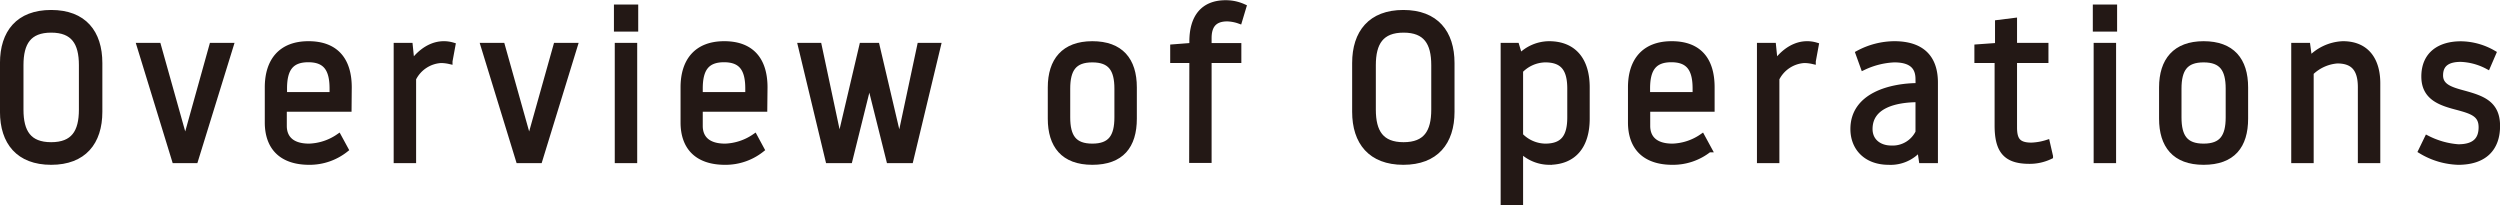 <svg xmlns="http://www.w3.org/2000/svg" viewBox="0 0 540.39 44.36"><defs><style>.cls-1{fill:#231815;stroke:#231815;stroke-miterlimit:10;stroke-width:1.25px;}</style></defs><g id="レイヤー_2" data-name="レイヤー 2"><g id="text"><path class="cls-1" d="M.62,24.16V13.63C.62,7.06,4,2.78,11.06,2.78S21.5,7.06,21.5,13.63V24.16C21.5,30.73,18.08,35,11.06,35S.62,30.73.62,24.16Zm17.06-.45V14.08c0-4.86-1.76-7.65-6.62-7.65S4.45,9.22,4.45,14.08v9.63c0,4.86,1.75,7.65,6.61,7.65S17.68,28.57,17.68,23.71Z"/><path class="cls-1" d="M37.79,34.64,30.19,9.89h4l5.76,20.52h.18L45.85,9.89h4L42.2,34.64Z"/><path class="cls-1" d="M75.37,23.53h-14v3.69c0,2.43,1.44,4.45,5.44,4.45a11.93,11.93,0,0,0,6.39-2.11l1.49,2.74A12.51,12.51,0,0,1,66.86,35c-6,0-9-3.19-9-8.55V18.89c0-5.71,2.88-9.36,8.82-9.36s8.73,3.51,8.73,9.36Zm-3.51-3v-1.4c0-4.22-1.44-6.3-5.22-6.3s-5.22,2.08-5.22,6.3v1.4Z"/><path class="cls-1" d="M89.32,17V34.64h-3.6V9.89H88.6l.4,3.92c.81-1.3,3.33-4.28,6.93-4.28a6.59,6.59,0,0,1,1.89.27l-.63,3.42A8.67,8.67,0,0,0,95.3,13,7.18,7.18,0,0,0,89.32,17Z"/><path class="cls-1" d="M112.13,34.64l-7.6-24.75h4l5.76,20.52h.18l5.76-20.52h4l-7.61,24.75Z"/><path class="cls-1" d="M133.33,1.61h4V6.2h-4Zm.18,8.28h3.6V34.64h-3.6Z"/><path class="cls-1" d="M165.23,23.53H151.28v3.69c0,2.43,1.44,4.45,5.45,4.45a12,12,0,0,0,6.39-2.11l1.48,2.74a12.5,12.5,0,0,1-7.87,2.7c-6,0-9-3.19-9-8.55V18.89c0-5.71,2.88-9.36,8.82-9.36s8.73,3.51,8.73,9.36Zm-3.51-3v-1.4c0-4.22-1.44-6.3-5.22-6.3s-5.22,2.08-5.22,6.3v1.4Z"/><path class="cls-1" d="M187.82,17.81l-4.18,16.83h-4.59L173.11,9.89H177l4.36,20.52h.18l4.82-20.52h3.15l4.81,20.52h.18l4.37-20.52h3.87l-5.94,24.75h-4.59L188,17.81Z"/><path class="cls-1" d="M227.11,18.89c0-5.76,2.88-9.36,9-9.36s9,3.47,9,9.36v6.75c0,5.9-2.75,9.36-9,9.36s-9-3.6-9-9.36Zm3.6,6.48c0,4.23,1.44,6.3,5.4,6.3s5.4-2.07,5.4-6.3V19.16c0-4.22-1.44-6.3-5.4-6.3s-5.4,2.08-5.4,6.3Z"/><path class="cls-1" d="M257.71,13h-4.14V10.21l4.14-.32V9c0-5.26,2.38-8.33,7.24-8.33a9.29,9.29,0,0,1,3.83.82l-.9,3A8.58,8.58,0,0,0,265.27,4c-3.06,0-4,1.81-4,4.24v1.7h6.43V13h-6.43v21.6h-3.6Z"/><path class="cls-1" d="M292.9,24.16V13.63c0-6.57,3.42-10.85,10.44-10.85s10.44,4.28,10.44,10.85V24.16c0,6.57-3.42,10.84-10.44,10.84S292.9,30.73,292.9,24.16ZM310,23.71V14.08c0-4.86-1.75-7.65-6.61-7.65s-6.62,2.79-6.62,7.65v9.63c0,4.86,1.76,7.65,6.62,7.65S310,28.57,310,23.71Z"/><path class="cls-1" d="M325,9.89h2.79l.72,2.39a8.86,8.86,0,0,1,6.3-2.75c5.35,0,8.19,3.47,8.19,9.36v6.75c0,5.9-2.84,9.36-8.19,9.36a8.67,8.67,0,0,1-6.21-2.74V43.73H325Zm3.6,19.4a7.68,7.68,0,0,0,5.4,2.38c3.91,0,5.4-2.07,5.4-6.3V19.16c0-4.22-1.49-6.3-5.4-6.3a7.68,7.68,0,0,0-5.4,2.39Z"/><path class="cls-1" d="M370,23.53H356.08v3.69c0,2.43,1.44,4.45,5.44,4.45a11.93,11.93,0,0,0,6.39-2.11l1.49,2.74a12.51,12.51,0,0,1-7.88,2.7c-6,0-9-3.19-9-8.55V18.89c0-5.71,2.88-9.36,8.82-9.36S370,13,370,18.89Zm-3.51-3v-1.4c0-4.22-1.44-6.3-5.22-6.3s-5.22,2.08-5.22,6.3v1.4Z"/><path class="cls-1" d="M384,17V34.64h-3.6V9.89h2.88l.4,3.92c.81-1.3,3.33-4.28,6.93-4.28a6.59,6.59,0,0,1,1.89.27l-.63,3.42A8.67,8.67,0,0,0,390,13,7.18,7.18,0,0,0,384,17Z"/><path class="cls-1" d="M414.67,17.1c0-2.44-1.22-4.24-5.22-4.24a17.31,17.31,0,0,0-6.66,1.67l-1.08-3a16.67,16.67,0,0,1,7.74-2c6,0,8.82,3,8.82,8.33V34.64h-2.88L415,32a8.15,8.15,0,0,1-6.75,3c-4.86,0-7.65-3.06-7.65-7.11,0-7.28,8.15-9.31,14.09-9.31Zm0,11.42V21.46c-4.86,0-10.53,1.26-10.53,6.43,0,2.7,2.12,4.19,4.64,4.19A6.17,6.17,0,0,0,414.71,28.52Z"/><path class="cls-1" d="M435.37,27.53c0,2.66.76,3.92,3.73,3.92a12.49,12.49,0,0,0,3.38-.59l.67,2.93a10.16,10.16,0,0,1-4.5,1c-5.17,0-6.88-2.34-6.88-7.7V13H427.4V10.21l4.46-.32V4.94l3.51-.44V9.89h6.79V13h-6.79Z"/><path class="cls-1" d="M453,1.61h4V6.2h-4Zm.18,8.28h3.6V34.64h-3.6Z"/><path class="cls-1" d="M467.32,18.89c0-5.76,2.88-9.36,9-9.36s9,3.47,9,9.36v6.75c0,5.9-2.75,9.36-9,9.36s-9-3.6-9-9.36Zm3.6,6.48c0,4.23,1.44,6.3,5.4,6.3s5.4-2.07,5.4-6.3V19.16c0-4.22-1.44-6.3-5.4-6.3s-5.4,2.08-5.4,6.3Z"/><path class="cls-1" d="M499.49,34.64h-3.6V9.89h2.88l.41,3.06a10.31,10.31,0,0,1,7.24-3.42c5.36,0,7.47,3.78,7.47,8.46V34.64h-3.6V18.85c0-4.23-1.85-5.76-5.08-5.76a9.19,9.19,0,0,0-5.72,2.61Z"/><path class="cls-1" d="M536.39,27.49c0-2.79-2-3.46-5-4.28-3.6-.94-7.38-2-7.38-6.66,0-4.81,3.37-7,7.92-7a14.28,14.28,0,0,1,7,1.94l-1.22,2.83a13.38,13.38,0,0,0-5.8-1.57c-2.61,0-4.45.9-4.45,3.55,0,2.48,2.38,3.16,5.21,3.92,3.87,1.08,7.11,2.16,7.11,7S537,35,531.35,35a16.44,16.44,0,0,1-8-2.38l1.31-2.7a17.6,17.6,0,0,0,6.7,1.89C535.17,31.81,536.39,30,536.39,27.49Z"/></g></g></svg>